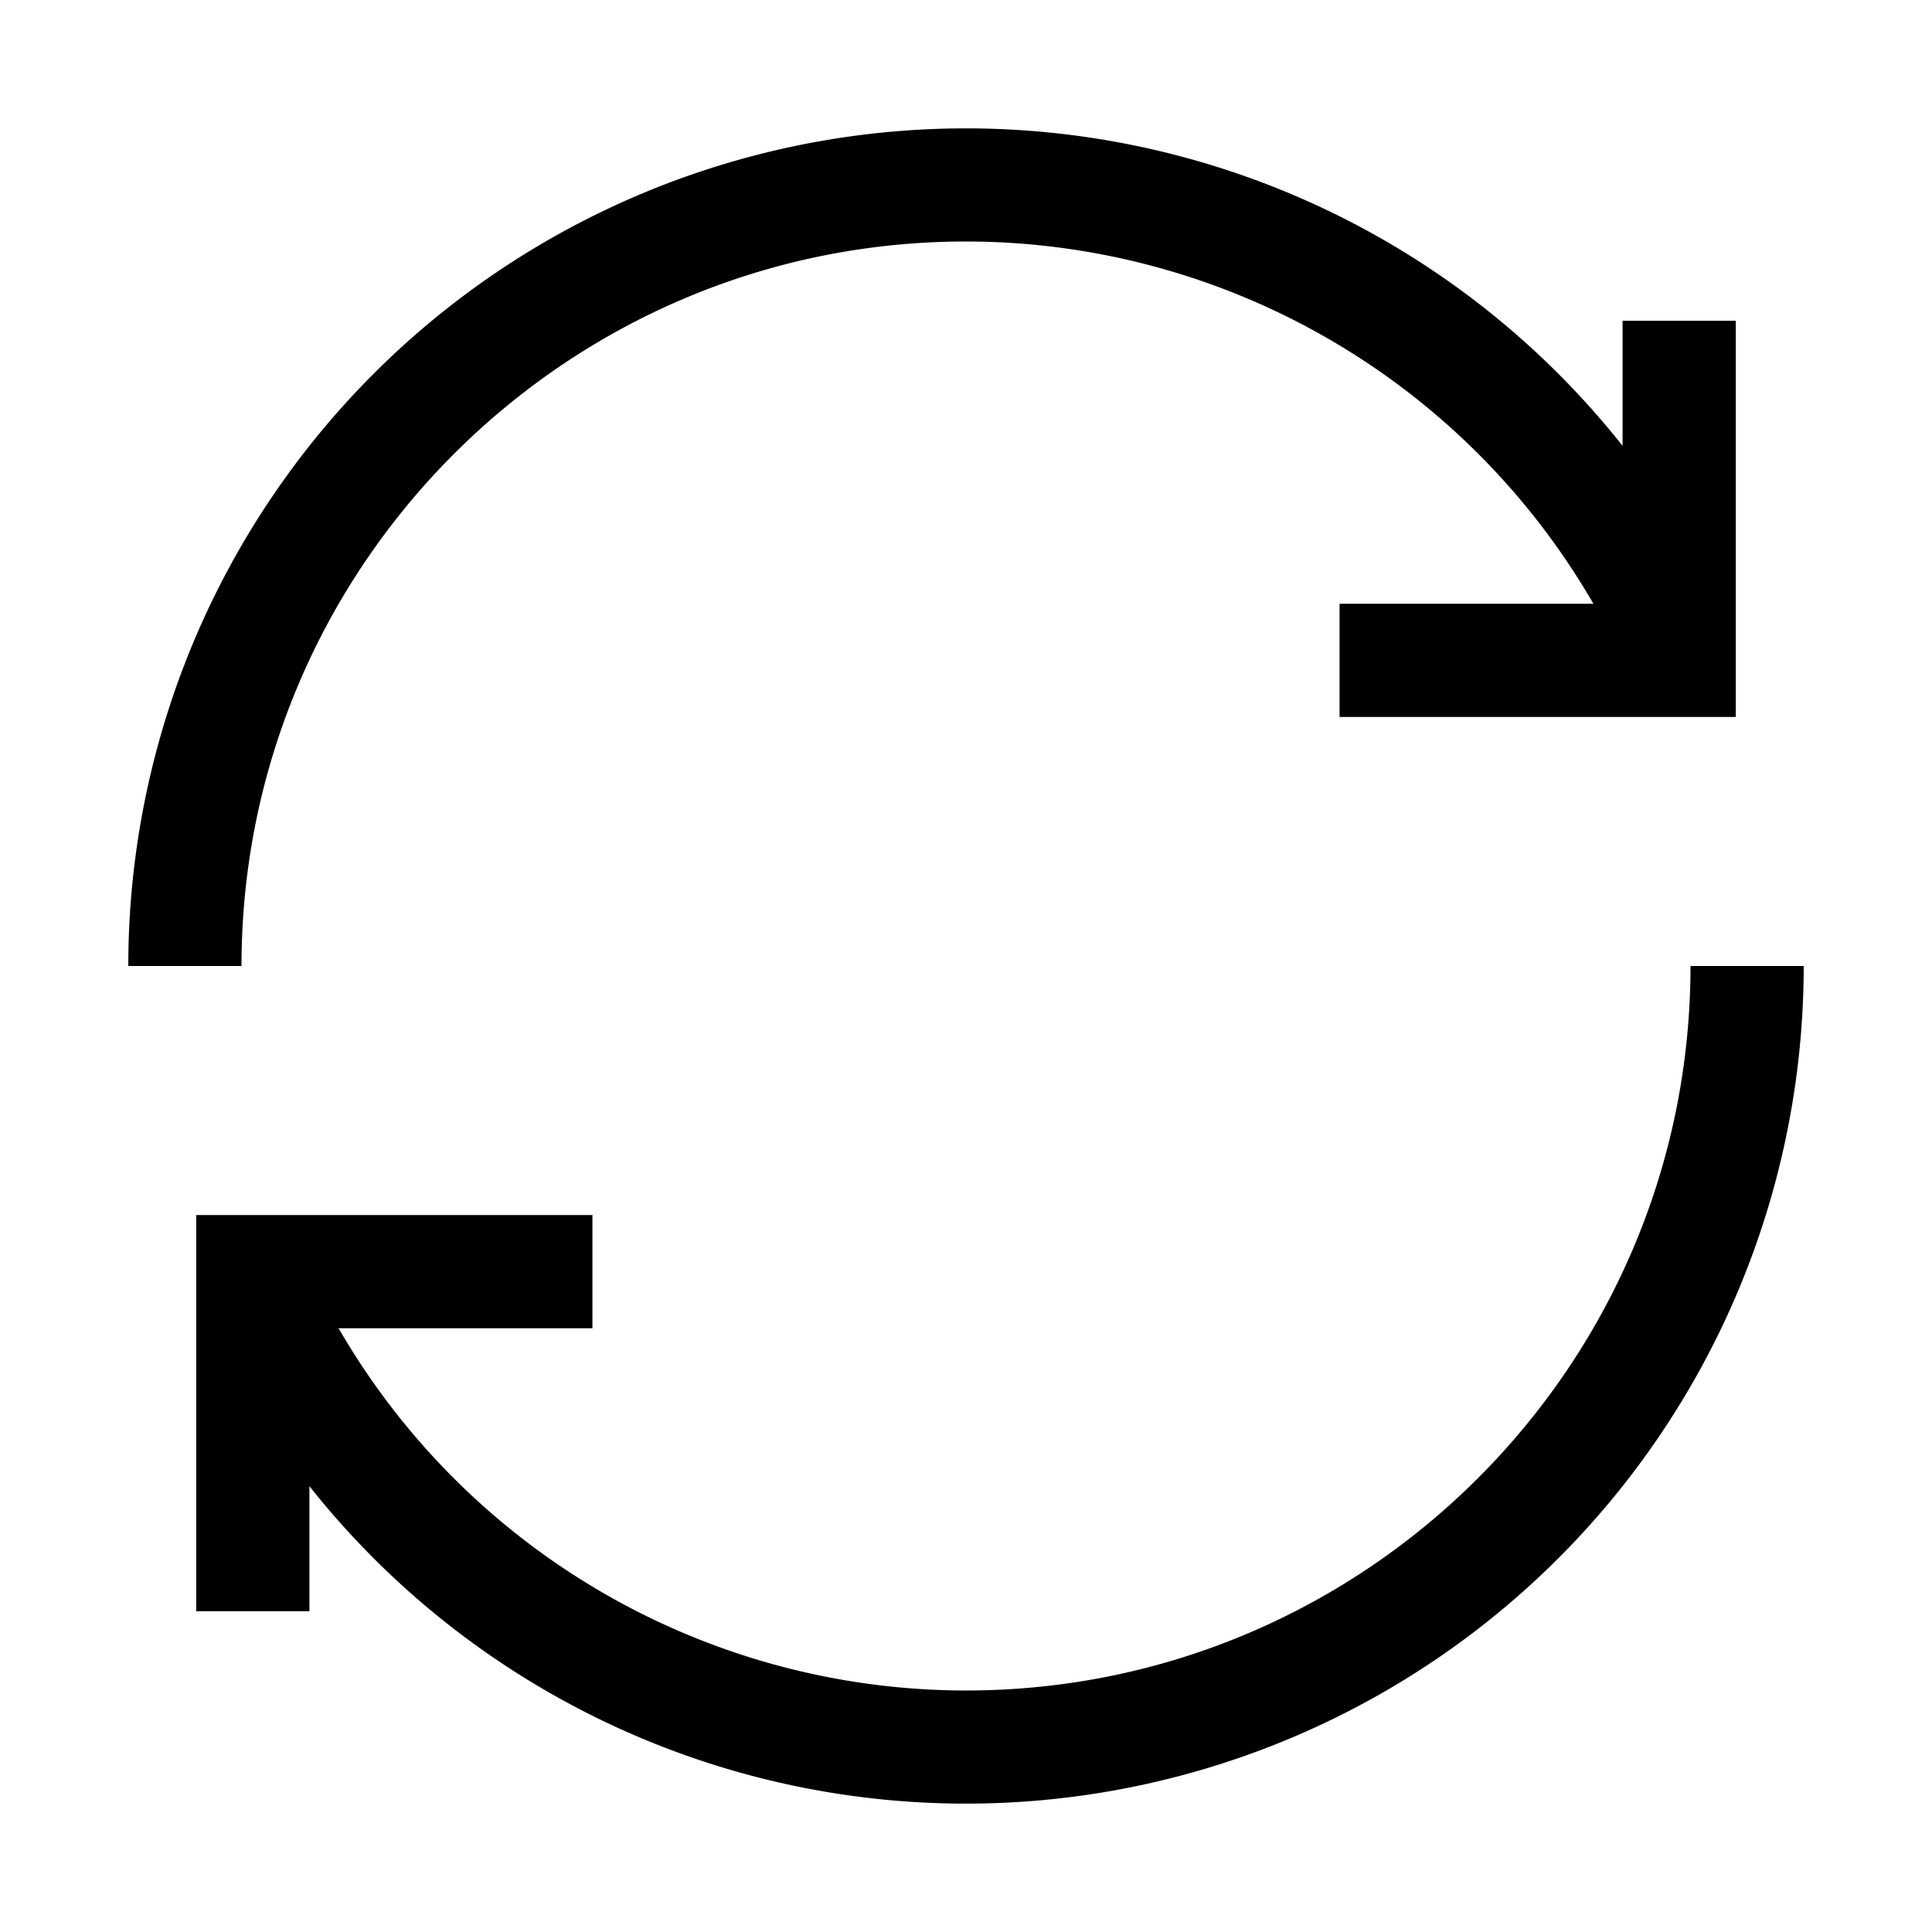 <?xml version="1.0" encoding="UTF-8"?> <svg xmlns="http://www.w3.org/2000/svg" fill="#000000" width="800px" height="800px" viewBox="0 0 512 512" data-name="Layer 1" id="Layer_1"><g id="SVGRepo_bgCarrier" stroke-width="0"></g><g id="SVGRepo_tracerCarrier" stroke-linecap="round" stroke-linejoin="round"></g><g id="SVGRepo_iconCarrier"><path d="M64,256H34A222,222,0,0,1,430,118.15V85h30V190H355V160h67.27A192.21,192.21,0,0,0,256,64C150.13,64,64,150.13,64,256Zm384,0c0,105.87-86.13,192-192,192A192.21,192.21,0,0,1,89.73,352H157V322H52V427H82V393.85A222,222,0,0,0,478,256Z"></path></g></svg> 